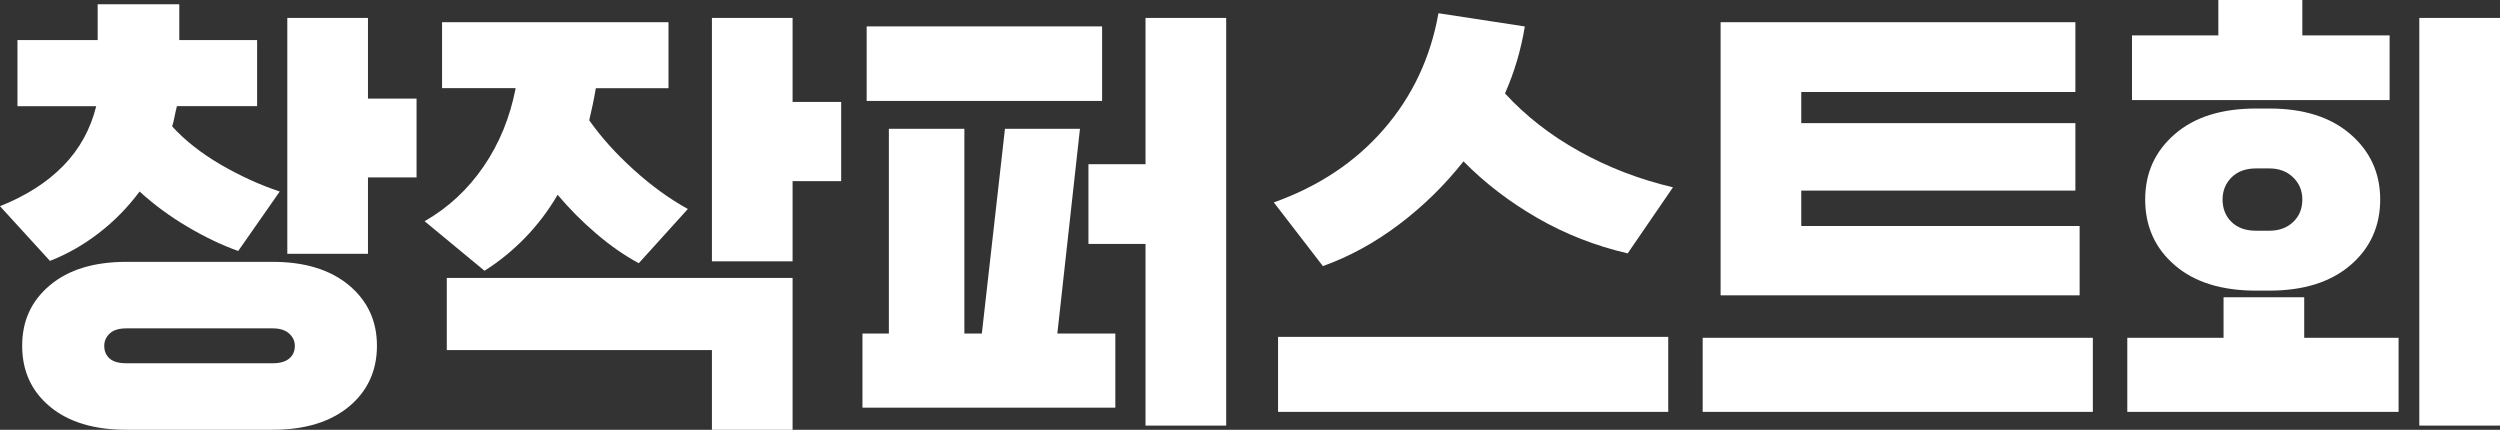 <?xml version="1.0" encoding="UTF-8"?>
<svg id="_레이어_2" data-name="레이어 2" xmlns="http://www.w3.org/2000/svg" viewBox="0 0 706.99 121.55">
  <rect x="0" y="0" width="706.99" height="121.55" fill="#333333" stroke="none"/>
  <defs>
    <style>
      .cls-1 {
        fill: #fff;
      }
    </style>
  </defs>
  <g id="_레이어_1-2" data-name="레이어 1">
    <g>
      <path class="cls-1" d="m50.03,30.02c-.27,1.07-.49,2.07-.67,3-.18.93-.4,1.85-.67,2.73,3.65,4,8.23,7.6,13.74,10.81,5.51,3.2,11.07,5.74,16.68,7.6l-11.74,16.81c-4.54-1.6-9.3-3.87-14.28-6.8-4.98-2.94-9.52-6.27-13.61-10.01-3.38,4.54-7.25,8.47-11.61,11.81-4.36,3.34-8.94,5.94-13.74,7.81L0,58.31c7.38-2.94,13.36-6.76,17.94-11.47,4.58-4.71,7.67-10.32,9.27-16.81H4.94V11.34h22.68V1.2h23.08v10.14h22.01v18.68h-22.68Zm-14.28,44.03h41.36c9.07,0,16.25,2.2,21.55,6.6,5.29,4.4,7.94,10.12,7.94,17.14s-2.65,12.85-7.94,17.21c-5.29,4.36-12.47,6.54-21.55,6.54h-41.36c-9.16,0-16.37-2.18-21.61-6.54-5.25-4.36-7.87-10.1-7.87-17.21s2.62-12.74,7.87-17.14c5.25-4.4,12.45-6.6,21.61-6.6Zm41.36,18.81h-41.36c-2.13,0-3.72.49-4.74,1.47-1.02.98-1.53,2.13-1.53,3.47,0,1.51.51,2.71,1.53,3.6,1.02.89,2.6,1.33,4.74,1.33h41.36c2.04,0,3.6-.44,4.67-1.33,1.07-.89,1.6-2.09,1.6-3.6,0-1.33-.53-2.49-1.6-3.47-1.07-.98-2.62-1.47-4.67-1.47Zm4.14-21.08V5.07h22.81v22.81h13.74v22.28h-13.74v21.61h-22.81Z"/>
      <path class="cls-1" d="m125.01,24.95V6.27h64.04v18.68h-20.55c-.27,1.6-.56,3.14-.87,4.6-.31,1.47-.65,2.96-1,4.47,3.38,4.8,7.58,9.47,12.61,14.01,5.02,4.54,10.12,8.23,15.28,11.07l-13.88,15.34c-4.09-2.22-8.12-5.02-12.07-8.41-3.96-3.38-7.58-7.03-10.87-10.94-2.67,4.54-5.76,8.61-9.27,12.21-3.51,3.6-7.32,6.69-11.41,9.27l-16.94-14.01c6.67-3.82,12.23-8.98,16.68-15.48,4.45-6.49,7.47-13.88,9.07-22.15h-20.81Zm99.13,53.64v42.96h-22.81v-22.55h-74.98v-20.41h97.8Zm13.74-49.77v22.41h-13.74v22.68h-22.81V5.07h22.81v23.75h13.74Z"/>
      <path class="cls-1" d="m315.41,94.33v20.95h-71.51v-20.95h7.47v-57.9h21.35v57.9h4.94l6.54-57.9h21.21l-6.4,57.9h16.41Zm-3.74-86.86v21.08h-66.58V7.47h66.58Zm35.09-2.4v115.28h-22.81v-51.37h-16.14v-22.55h16.14V5.07h22.81Z"/>
      <path class="cls-1" d="m374.11,75.25l-13.88-18.01c12.72-4.54,23.1-11.45,31.15-20.75,8.05-9.29,13.19-20.21,15.41-32.75l24.42,3.74c-.53,3.29-1.27,6.52-2.2,9.67-.93,3.16-2.07,6.25-3.4,9.27,5.87,6.4,12.9,11.87,21.08,16.41,8.18,4.54,16.99,7.92,26.42,10.14l-12.81,18.68c-9.16-2.13-17.68-5.47-25.55-10.01s-14.83-9.87-20.88-16.01c-5.34,6.76-11.43,12.72-18.28,17.88-6.85,5.16-14.01,9.07-21.48,11.74Zm97.66,20.01v21.21h-110.34v-21.21h110.34Z"/>
      <path class="cls-1" d="m591.85,95.53v20.95h-110.34v-20.95h110.34Zm-4.94-60.71v19.08h-77.52v10.01h78.72v19.61h-101.53V6.27h100.33v19.75h-77.52v8.81h77.52Z"/>
      <path class="cls-1" d="m678.31,95.53v20.95h-76.72v-20.95h27.22v-11.47h22.81v11.47h26.68Zm-2.54-85.52v18.28h-72.85V10.01h24.42V0h23.75v10.01h24.68Zm-37.76,20.68h3.74c9.69,0,17.34,2.42,22.95,7.27,5.6,4.85,8.41,11.01,8.41,18.48s-2.8,13.74-8.41,18.54c-5.6,4.8-13.25,7.21-22.95,7.21h-3.74c-9.79,0-17.46-2.4-23.02-7.21-5.56-4.8-8.34-10.98-8.34-18.54s2.78-13.63,8.34-18.48c5.56-4.85,13.23-7.27,23.02-7.27Zm3.74,16.94h-3.74c-2.94,0-5.25.85-6.94,2.54-1.69,1.69-2.54,3.78-2.54,6.27s.84,4.69,2.54,6.34c1.69,1.65,4,2.47,6.94,2.47h3.74c2.76,0,5-.82,6.74-2.47,1.74-1.64,2.6-3.76,2.6-6.34s-.87-4.58-2.6-6.27c-1.73-1.69-3.98-2.54-6.74-2.54Zm65.24-42.56v115.28h-22.82V5.07h22.82Z"/>
    </g>
  </g>
</svg>